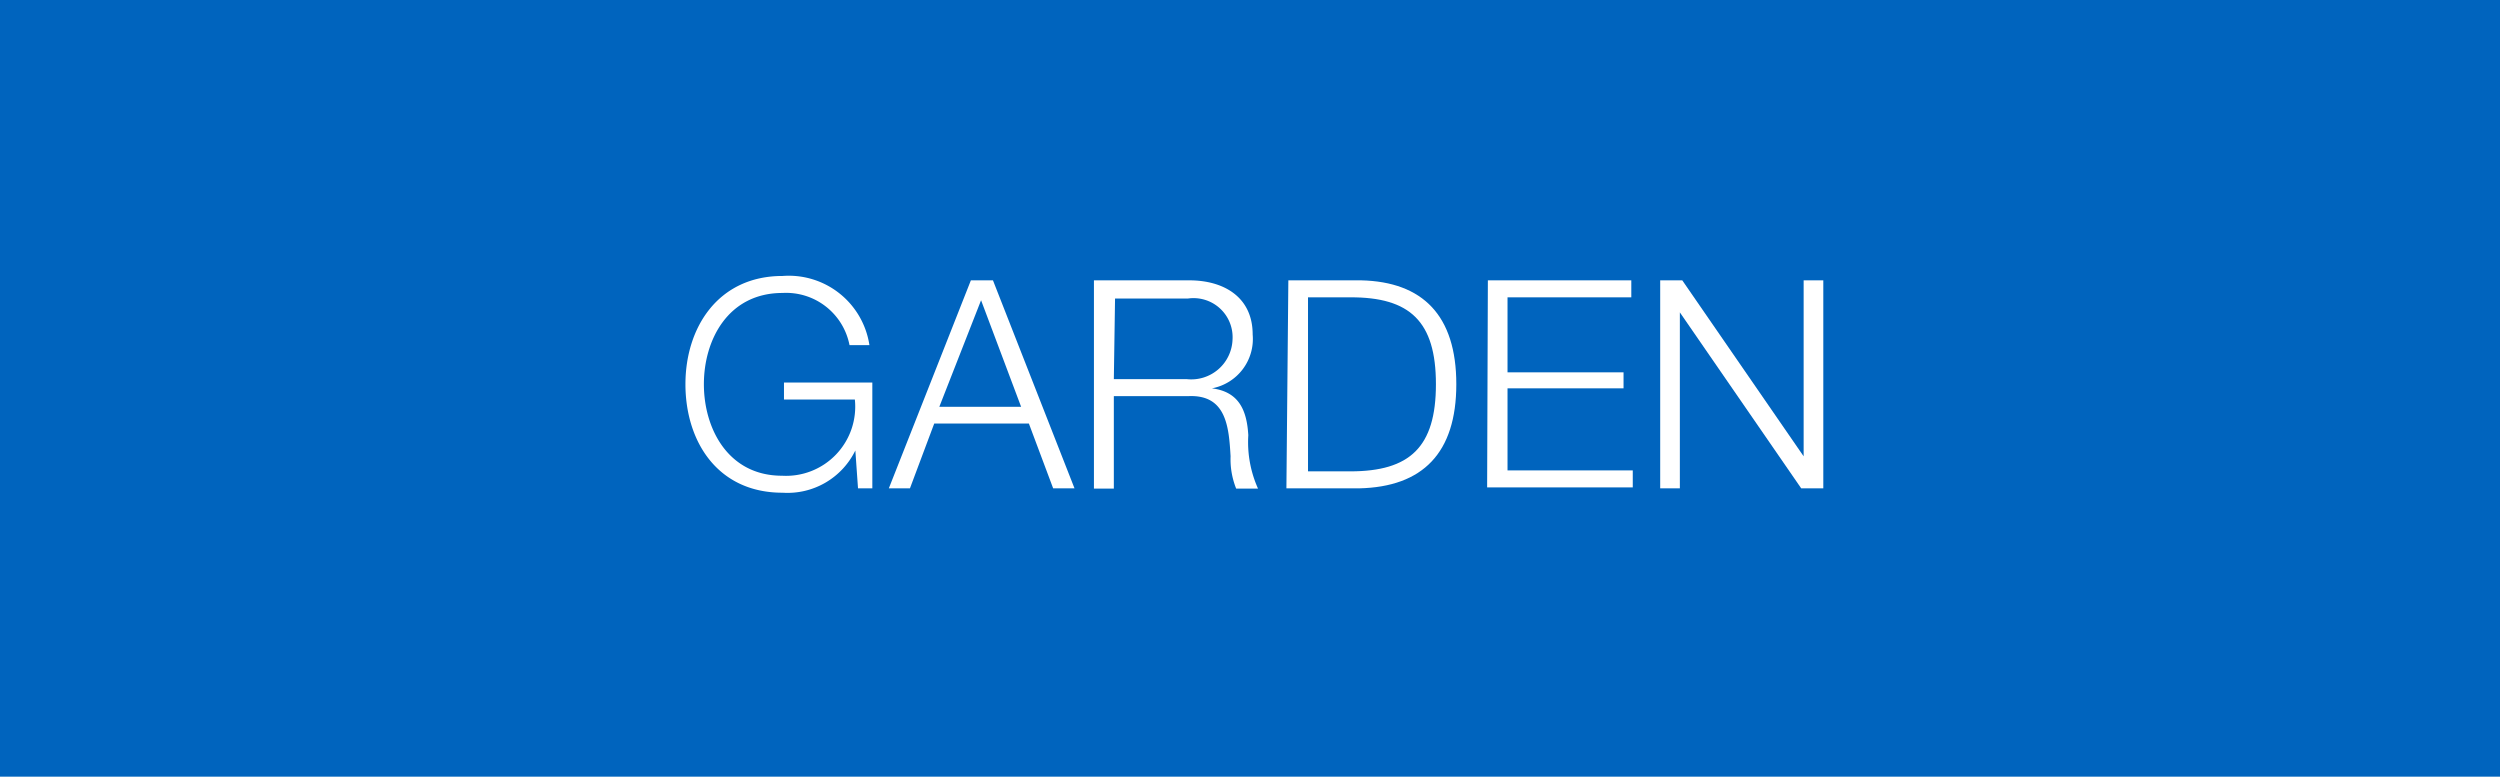 <svg xmlns="http://www.w3.org/2000/svg" viewBox="0 0 103 32"><defs><style>.cls-1{fill:#0064be;}.cls-2{fill:#fff;}</style></defs><title>svg</title><g id="Visual"><rect class="cls-1" width="103" height="32"/><path class="cls-2" d="M35.94,20.12h-.59l-.11-1.56h0a3.11,3.11,0,0,1-3,1.74c-2.69,0-4-2.13-4-4.47s1.35-4.46,4-4.46a3.36,3.36,0,0,1,3.58,2.85H35a2.66,2.66,0,0,0-2.76-2.15C30,12.07,29,14,29,15.83s1,3.77,3.22,3.77a2.85,2.85,0,0,0,3-3.14H32.3v-.7h3.64Z"/><path class="cls-2" d="M40,11.55h.91l3.36,8.57h-.88l-1-2.67h-3.9l-1,2.67h-.87Zm-1.3,5.21h3.37l-1.65-4.39Z"/><path class="cls-2" d="M45.07,11.55H49c1.42,0,2.61.69,2.61,2.23A2.07,2.07,0,0,1,49.93,16v0c1.12.14,1.44.91,1.5,1.93a4.68,4.68,0,0,0,.4,2.2h-.9a3.25,3.25,0,0,1-.23-1.33c-.07-1.2-.17-2.54-1.72-2.48H45.89v3.81h-.82Zm.82,4.07h3A1.7,1.7,0,0,0,50.78,14a1.61,1.61,0,0,0-1.84-1.7h-3Z"/><path class="cls-2" d="M53.08,11.55h3C58.62,11.61,60,13,60,15.83S58.62,20.06,56,20.12h-3Zm.81,7.87h1.74c2.46,0,3.53-1,3.53-3.59s-1.07-3.59-3.53-3.58H53.89Z"/><path class="cls-2" d="M61.3,11.55h5.91v.7h-5.1v3.09h4.78V16H62.11v3.38h5.16v.7h-6Z"/><path class="cls-2" d="M68.4,11.55h.91l5,7.25h0V11.55h.81v8.57h-.91l-5-7.25h0v7.25H68.4Z"/></g></svg>